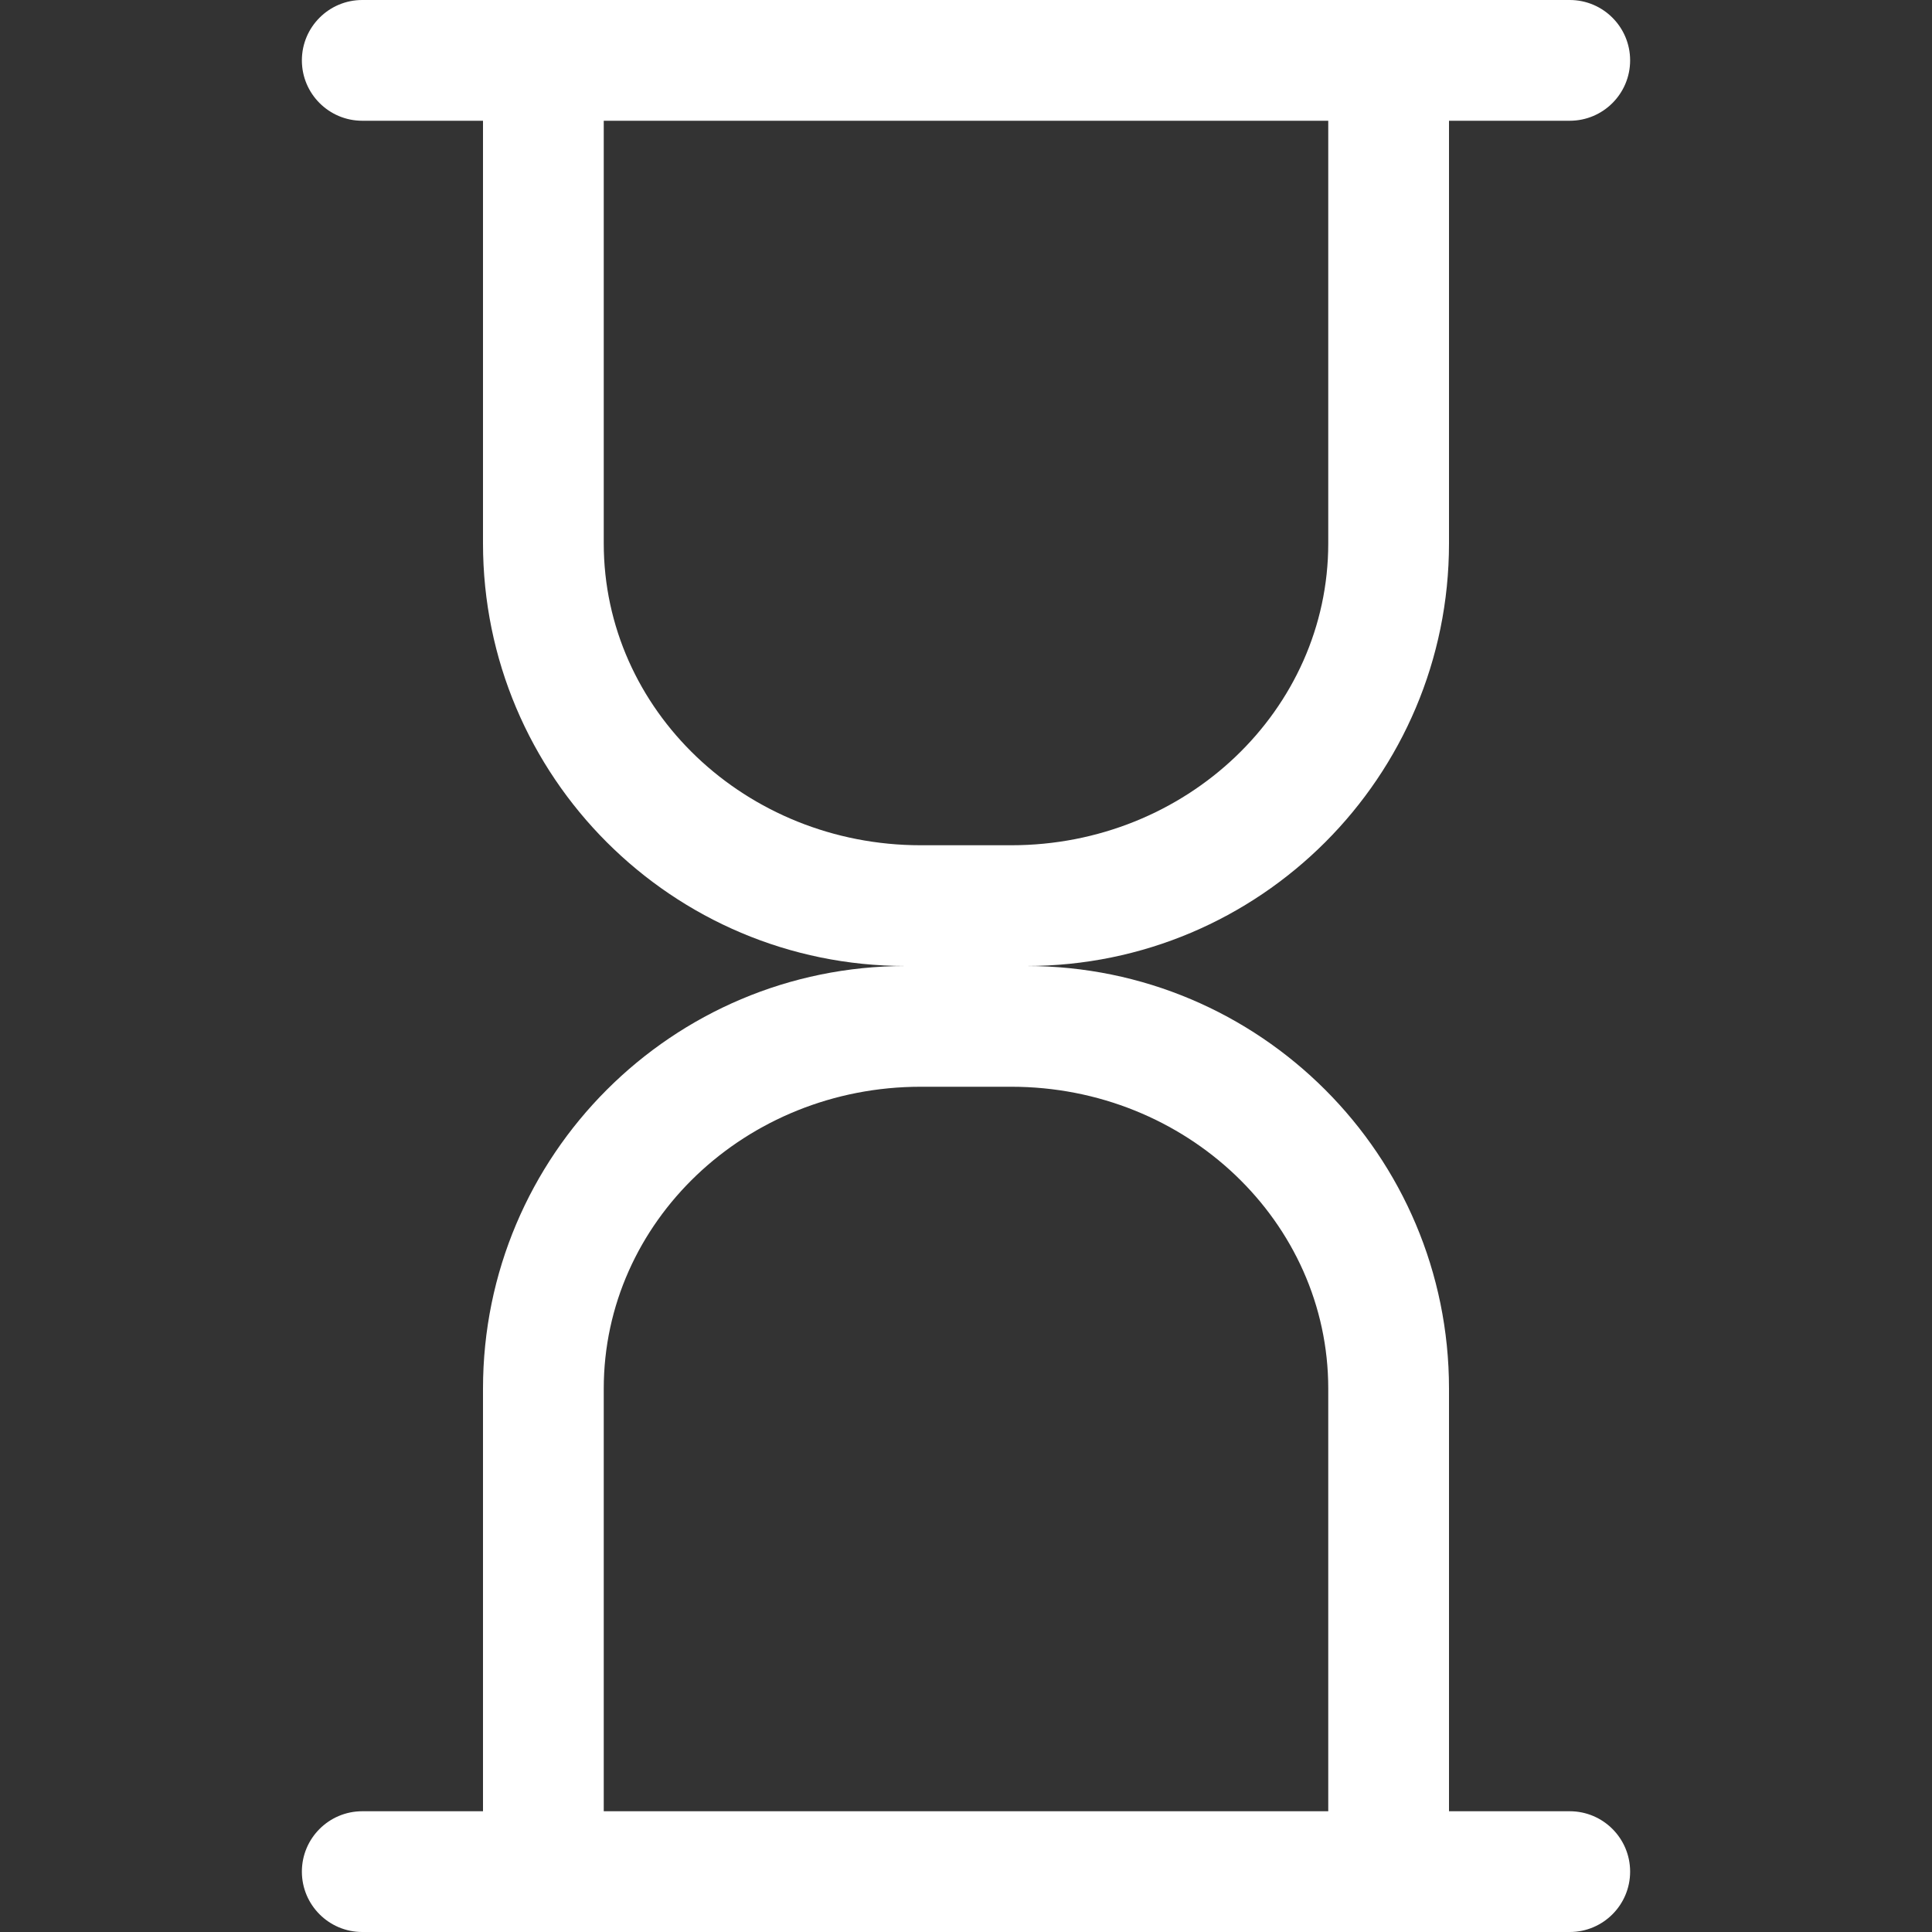 <?xml version="1.0" encoding="UTF-8"?> <svg xmlns="http://www.w3.org/2000/svg" viewBox="1604 2104 792 792" width="792" height="792"><rect x="1604" y="2104" width="792" height="792" fill="#333333" stroke="none"/><path fill="#ffffff" stroke="none" fill-opacity="1" stroke-width="1" stroke-opacity="1" color="rgb(51, 51, 51)" id="tSvgffa1174a0a" d="M 2247.5 2846.5 C 2231 2846.5 2214.5 2846.5 2198 2846.5 C 2198 2788.75 2198 2731 2198 2673.25 C 2198 2577.566 2120.434 2500 2024.75 2500 C 2120.434 2500 2198 2422.434 2198 2326.75 C 2198 2269 2198 2211.25 2198 2153.5 C 2214.5 2153.5 2231 2153.5 2247.5 2153.5 C 2261.162 2153.5 2272.25 2142.412 2272.25 2128.75 C 2272.25 2115.088 2261.162 2104 2247.5 2104 C 2082.5 2104 1917.5 2104 1752.5 2104 C 1738.838 2104 1727.75 2115.088 1727.75 2128.75 C 1727.75 2142.412 1738.838 2153.5 1752.5 2153.5 C 1769 2153.5 1785.5 2153.5 1802 2153.5 C 1802 2211.25 1802 2269 1802 2326.75 C 1802 2422.434 1879.566 2500 1975.25 2500 C 1879.566 2500 1802 2577.566 1802 2673.25 C 1802 2731 1802 2788.75 1802 2846.5 C 1785.5 2846.5 1769 2846.5 1752.5 2846.5 C 1738.838 2846.5 1727.75 2857.588 1727.75 2871.25 C 1727.75 2884.912 1738.838 2896 1752.5 2896 C 1917.5 2896 2082.5 2896 2247.5 2896 C 2261.162 2896 2272.25 2884.912 2272.25 2871.25C 2272.25 2857.588 2261.162 2846.5 2247.5 2846.5Z M 1851.5 2326.75 C 1851.5 2283.363 1851.5 2153.5 1851.5 2153.5 C 1950.5 2153.5 2049.5 2153.5 2148.5 2153.5 C 2148.5 2153.5 2148.5 2286.927 2148.5 2326.75 C 2148.5 2395.085 2090.312 2450.5 2018.562 2450.5 C 2006.187 2450.5 1993.812 2450.5 1981.437 2450.5C 1909.687 2450.5 1851.5 2395.085 1851.5 2326.75Z M 2148.5 2846.5 C 2049.5 2846.5 1950.5 2846.5 1851.5 2846.5 C 1851.5 2846.5 1851.5 2716.612 1851.5 2673.25 C 1851.5 2604.915 1909.687 2549.5 1981.438 2549.5 C 1993.813 2549.5 2006.188 2549.5 2018.563 2549.5 C 2090.313 2549.5 2148.501 2604.915 2148.501 2673.25C 2148.5 2713.072 2148.5 2846.5 2148.5 2846.5Z"></path><defs> </defs></svg> 